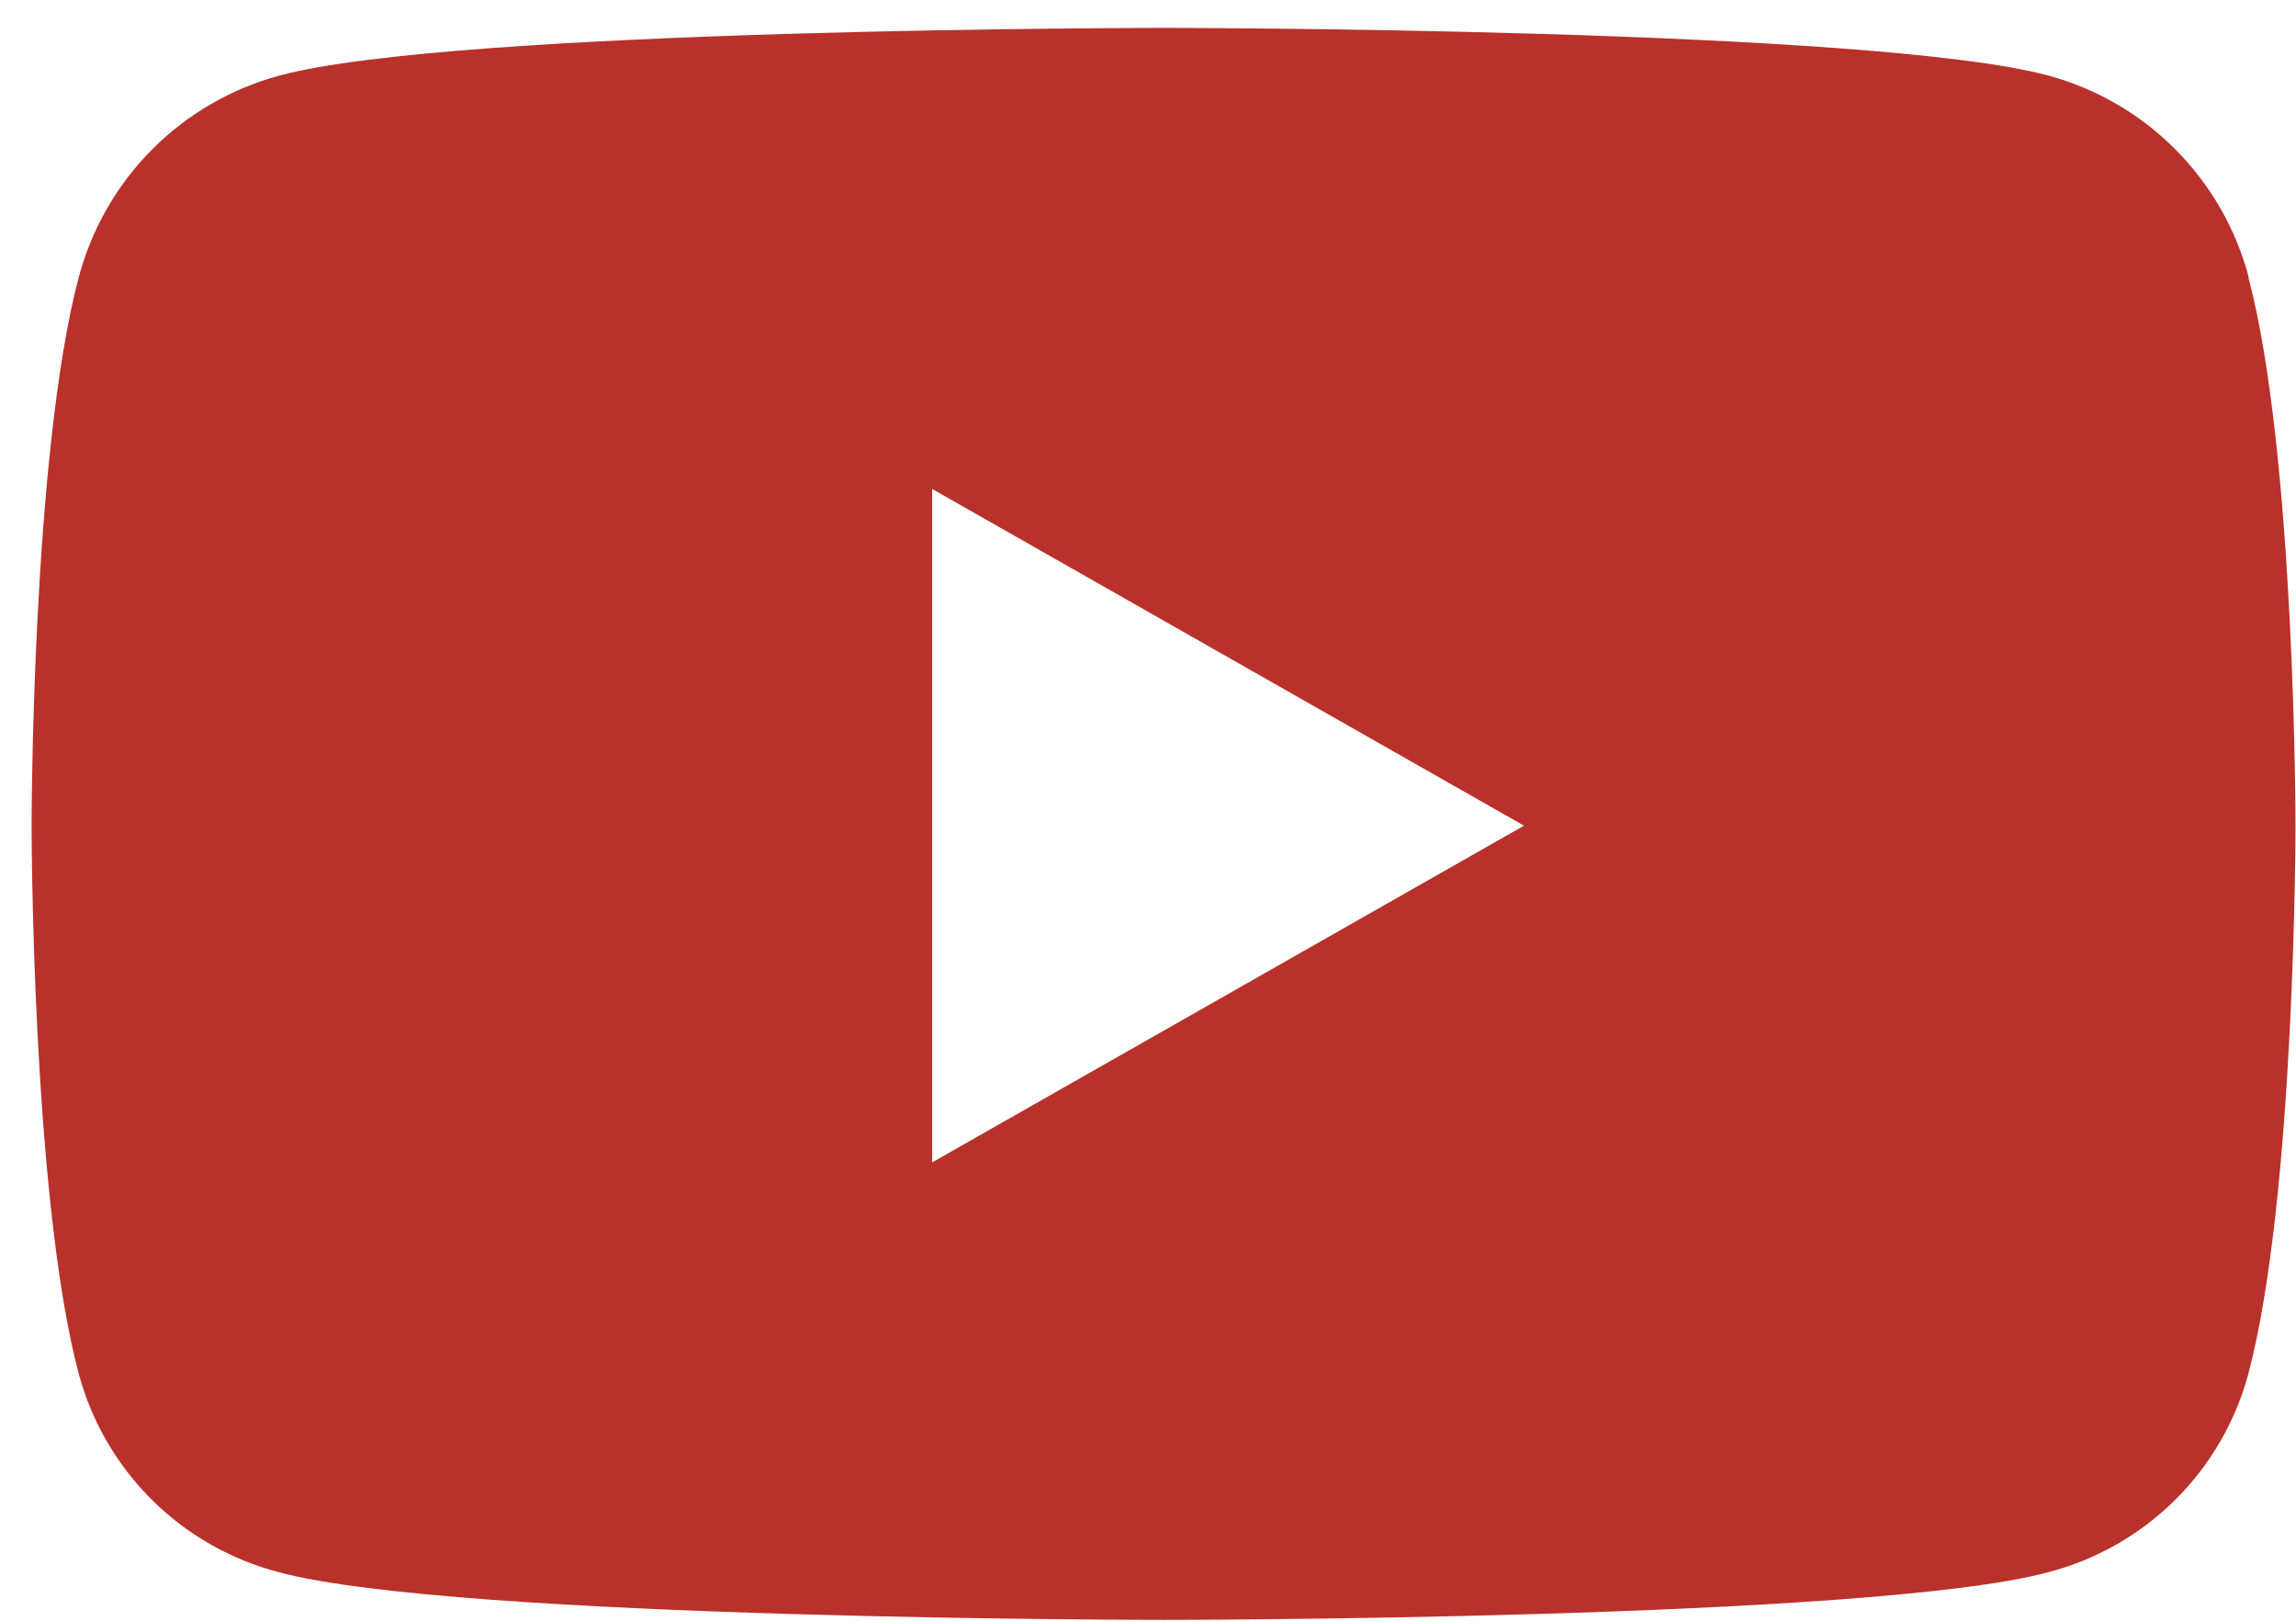 <svg width="51" height="36" viewBox="0 0 51 36" fill="none" xmlns="http://www.w3.org/2000/svg">
<g clip-path="url(#clip0_86_1045)">
<path d="M49.949 6.154C49.665 5.084 49.105 4.107 48.324 3.322C47.544 2.536 46.571 1.97 45.502 1.679C41.579 0.62 25.854 0.62 25.854 0.62C25.854 0.62 10.124 0.62 6.205 1.679C5.135 1.968 4.16 2.535 3.378 3.32C2.597 4.106 2.035 5.083 1.75 6.154C0.702 10.102 0.702 18.337 0.702 18.337C0.702 18.337 0.702 26.575 1.75 30.519C2.037 31.58 2.599 32.547 3.38 33.32C4.161 34.094 5.133 34.647 6.197 34.923C10.12 35.981 25.846 35.981 25.846 35.981C25.846 35.981 41.575 35.981 45.494 34.923C46.558 34.647 47.53 34.094 48.312 33.32C49.093 32.547 49.655 31.58 49.941 30.519C50.989 26.571 50.989 18.337 50.989 18.337C50.989 18.337 50.989 10.099 49.941 6.154H49.949ZM20.706 25.819V10.861L33.852 18.34L20.706 25.819Z" fill="#B9312B"/>
</g>
<defs>
<clipPath id="clip0_86_1045">
<rect width="50.3" height="35.367" fill="white" transform="translate(0.699 0.62)"/>
</clipPath>
</defs>
</svg>
